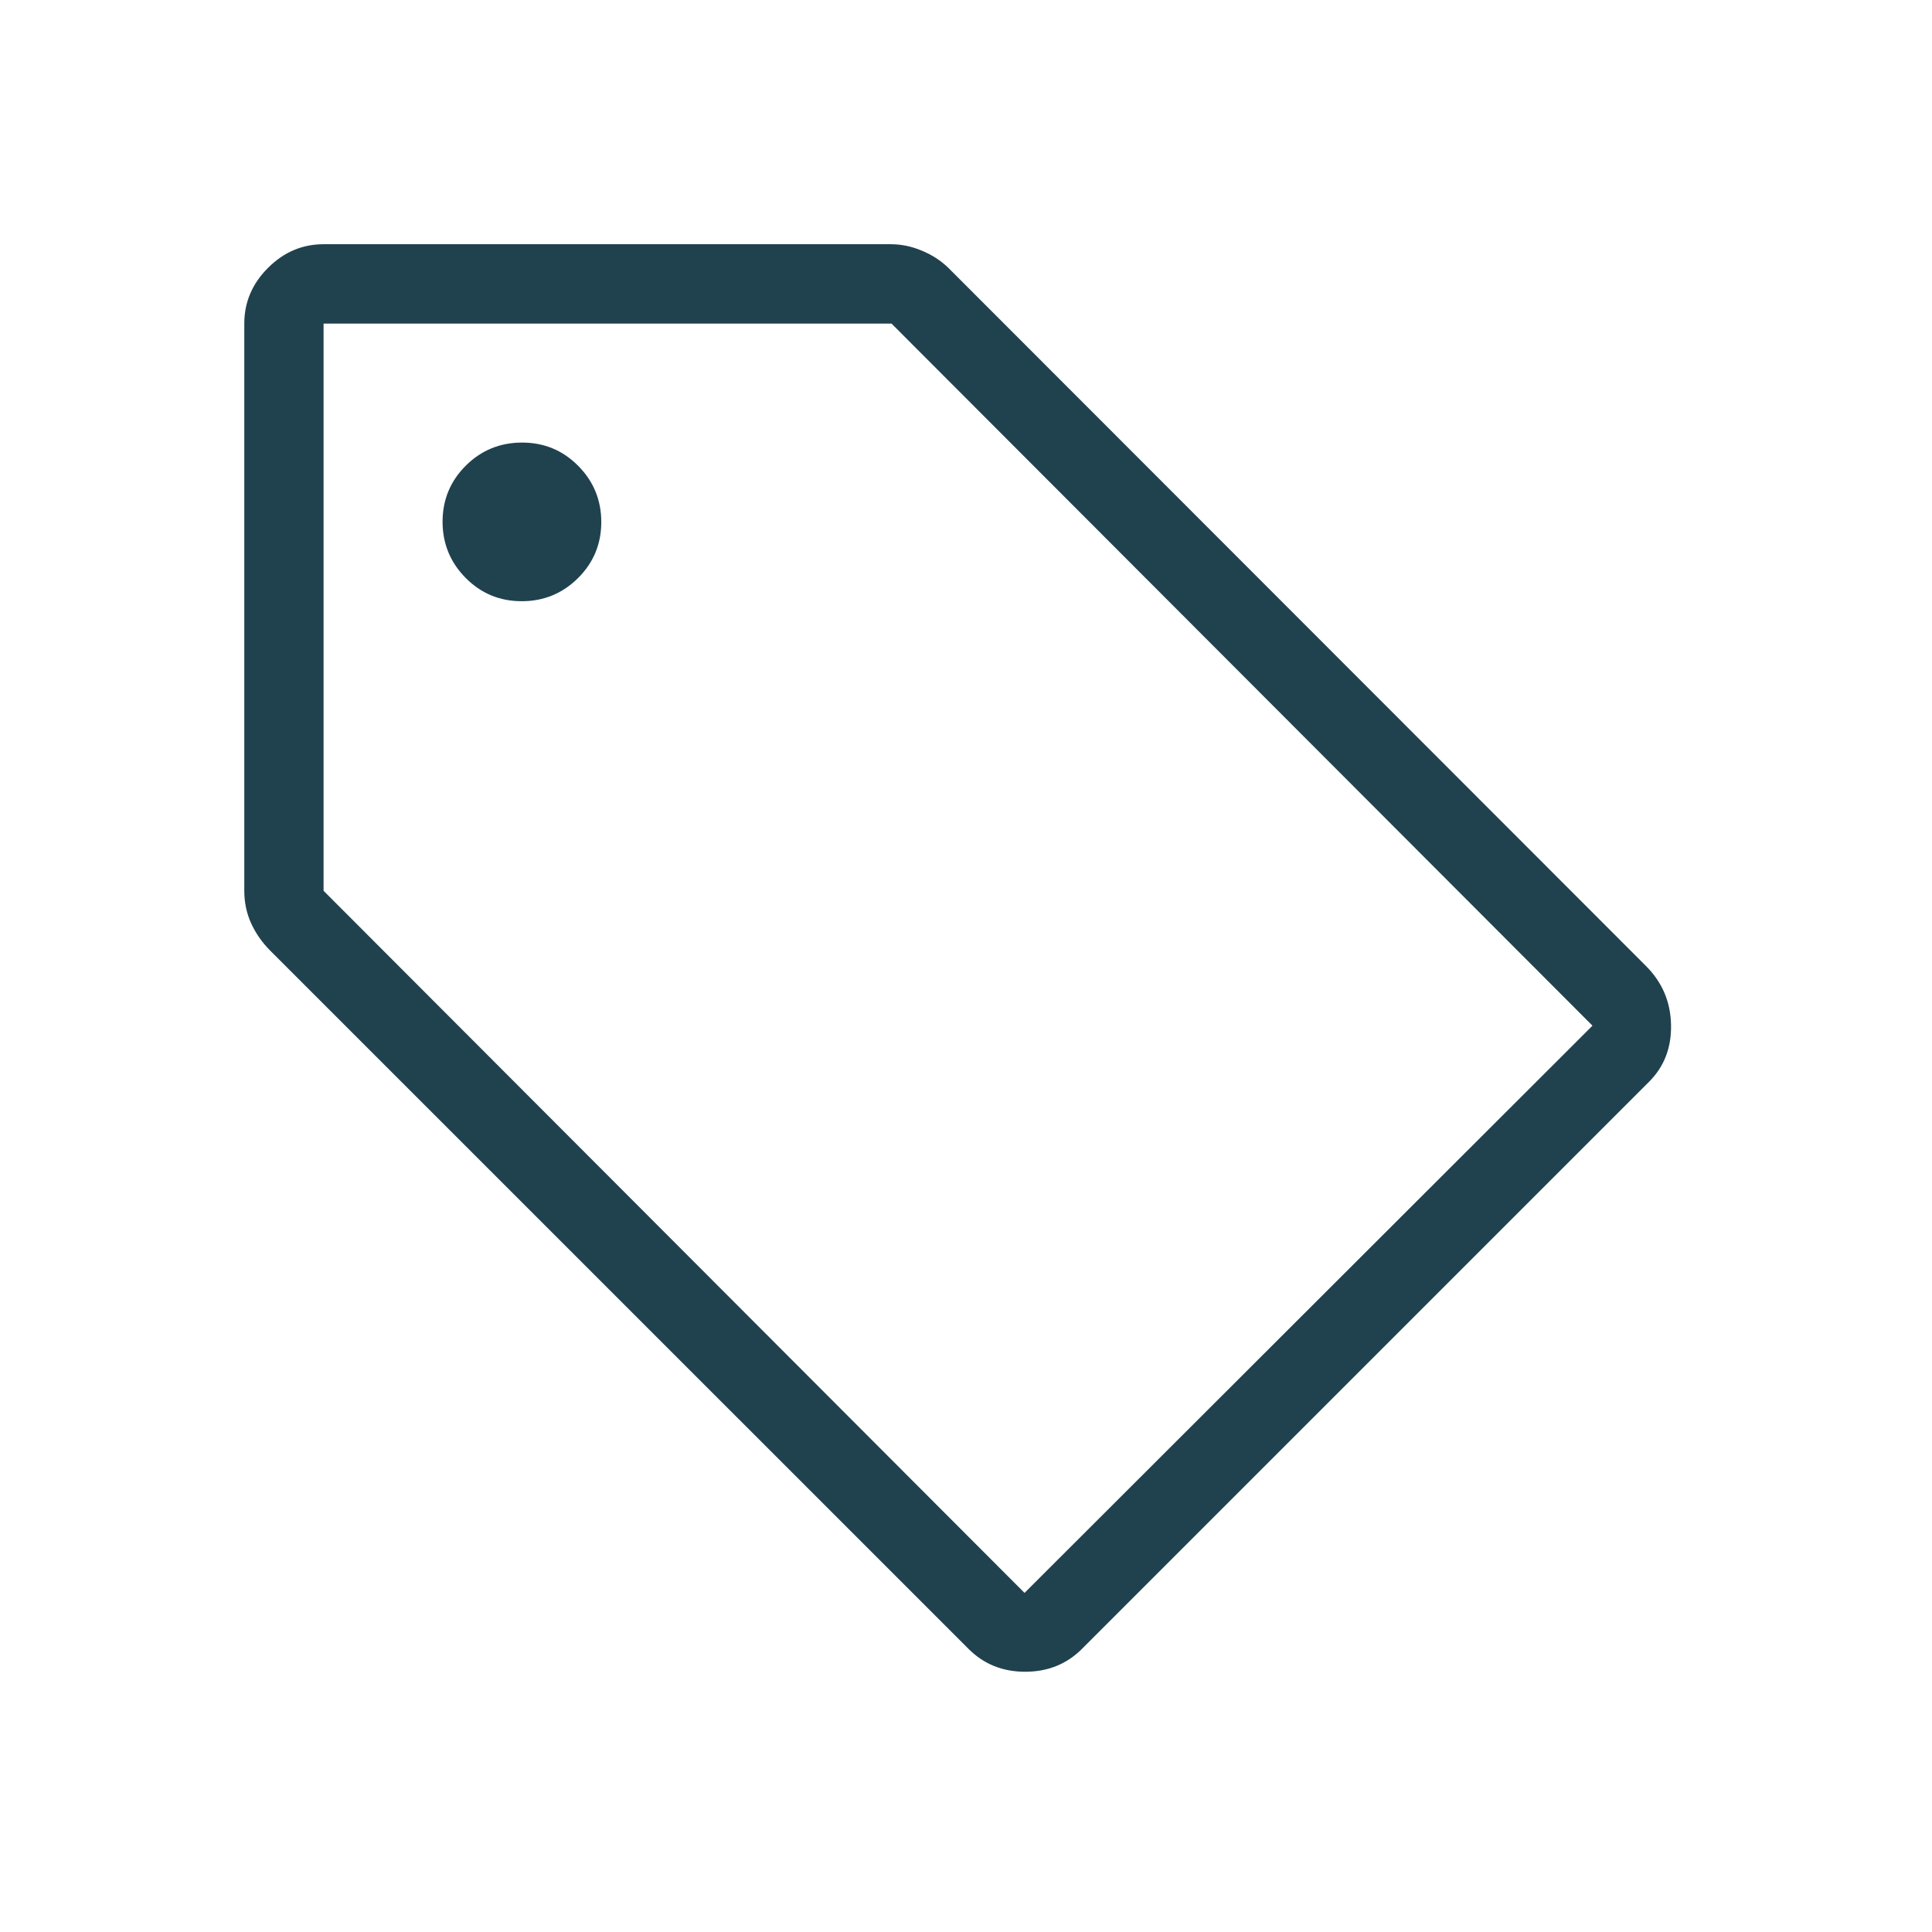 <?xml version="1.0" encoding="UTF-8"?>
<svg xmlns="http://www.w3.org/2000/svg" width="27" height="27" viewBox="0 0 27 27" fill="none">
  <mask id="mask0_0_124" style="mask-type:alpha" maskUnits="userSpaceOnUse" x="0" y="0" width="27" height="27">
    <rect x="0.087" y="0.087" width="26.609" height="26.609" fill="#D9D9D9"></rect>
  </mask>
  <g mask="url(#mask0_0_124)">
    <path d="M15.119 23.045C14.906 23.257 14.642 23.363 14.327 23.363C14.012 23.363 13.749 23.257 13.537 23.045L3.78 13.289C3.662 13.171 3.572 13.041 3.508 12.9C3.445 12.759 3.414 12.609 3.414 12.449V4.522C3.414 4.224 3.524 3.965 3.745 3.744C3.966 3.523 4.225 3.413 4.522 3.413H12.449C12.593 3.413 12.736 3.442 12.878 3.501C13.02 3.559 13.143 3.638 13.247 3.737L23.003 13.5C23.229 13.726 23.346 13.999 23.353 14.32C23.36 14.64 23.258 14.906 23.046 15.118L15.119 23.045ZM14.318 22.261L22.255 14.334L12.459 4.522H4.522V12.449L14.318 22.261ZM7.292 8.402C7.599 8.402 7.861 8.294 8.078 8.079C8.294 7.864 8.403 7.603 8.403 7.296C8.403 6.989 8.295 6.726 8.08 6.51C7.865 6.293 7.604 6.185 7.296 6.185C6.989 6.185 6.727 6.292 6.51 6.507C6.294 6.722 6.185 6.984 6.185 7.291C6.185 7.598 6.293 7.86 6.508 8.077C6.723 8.294 6.984 8.402 7.292 8.402Z" fill="#20424F"></path>
  </g>
</svg>
